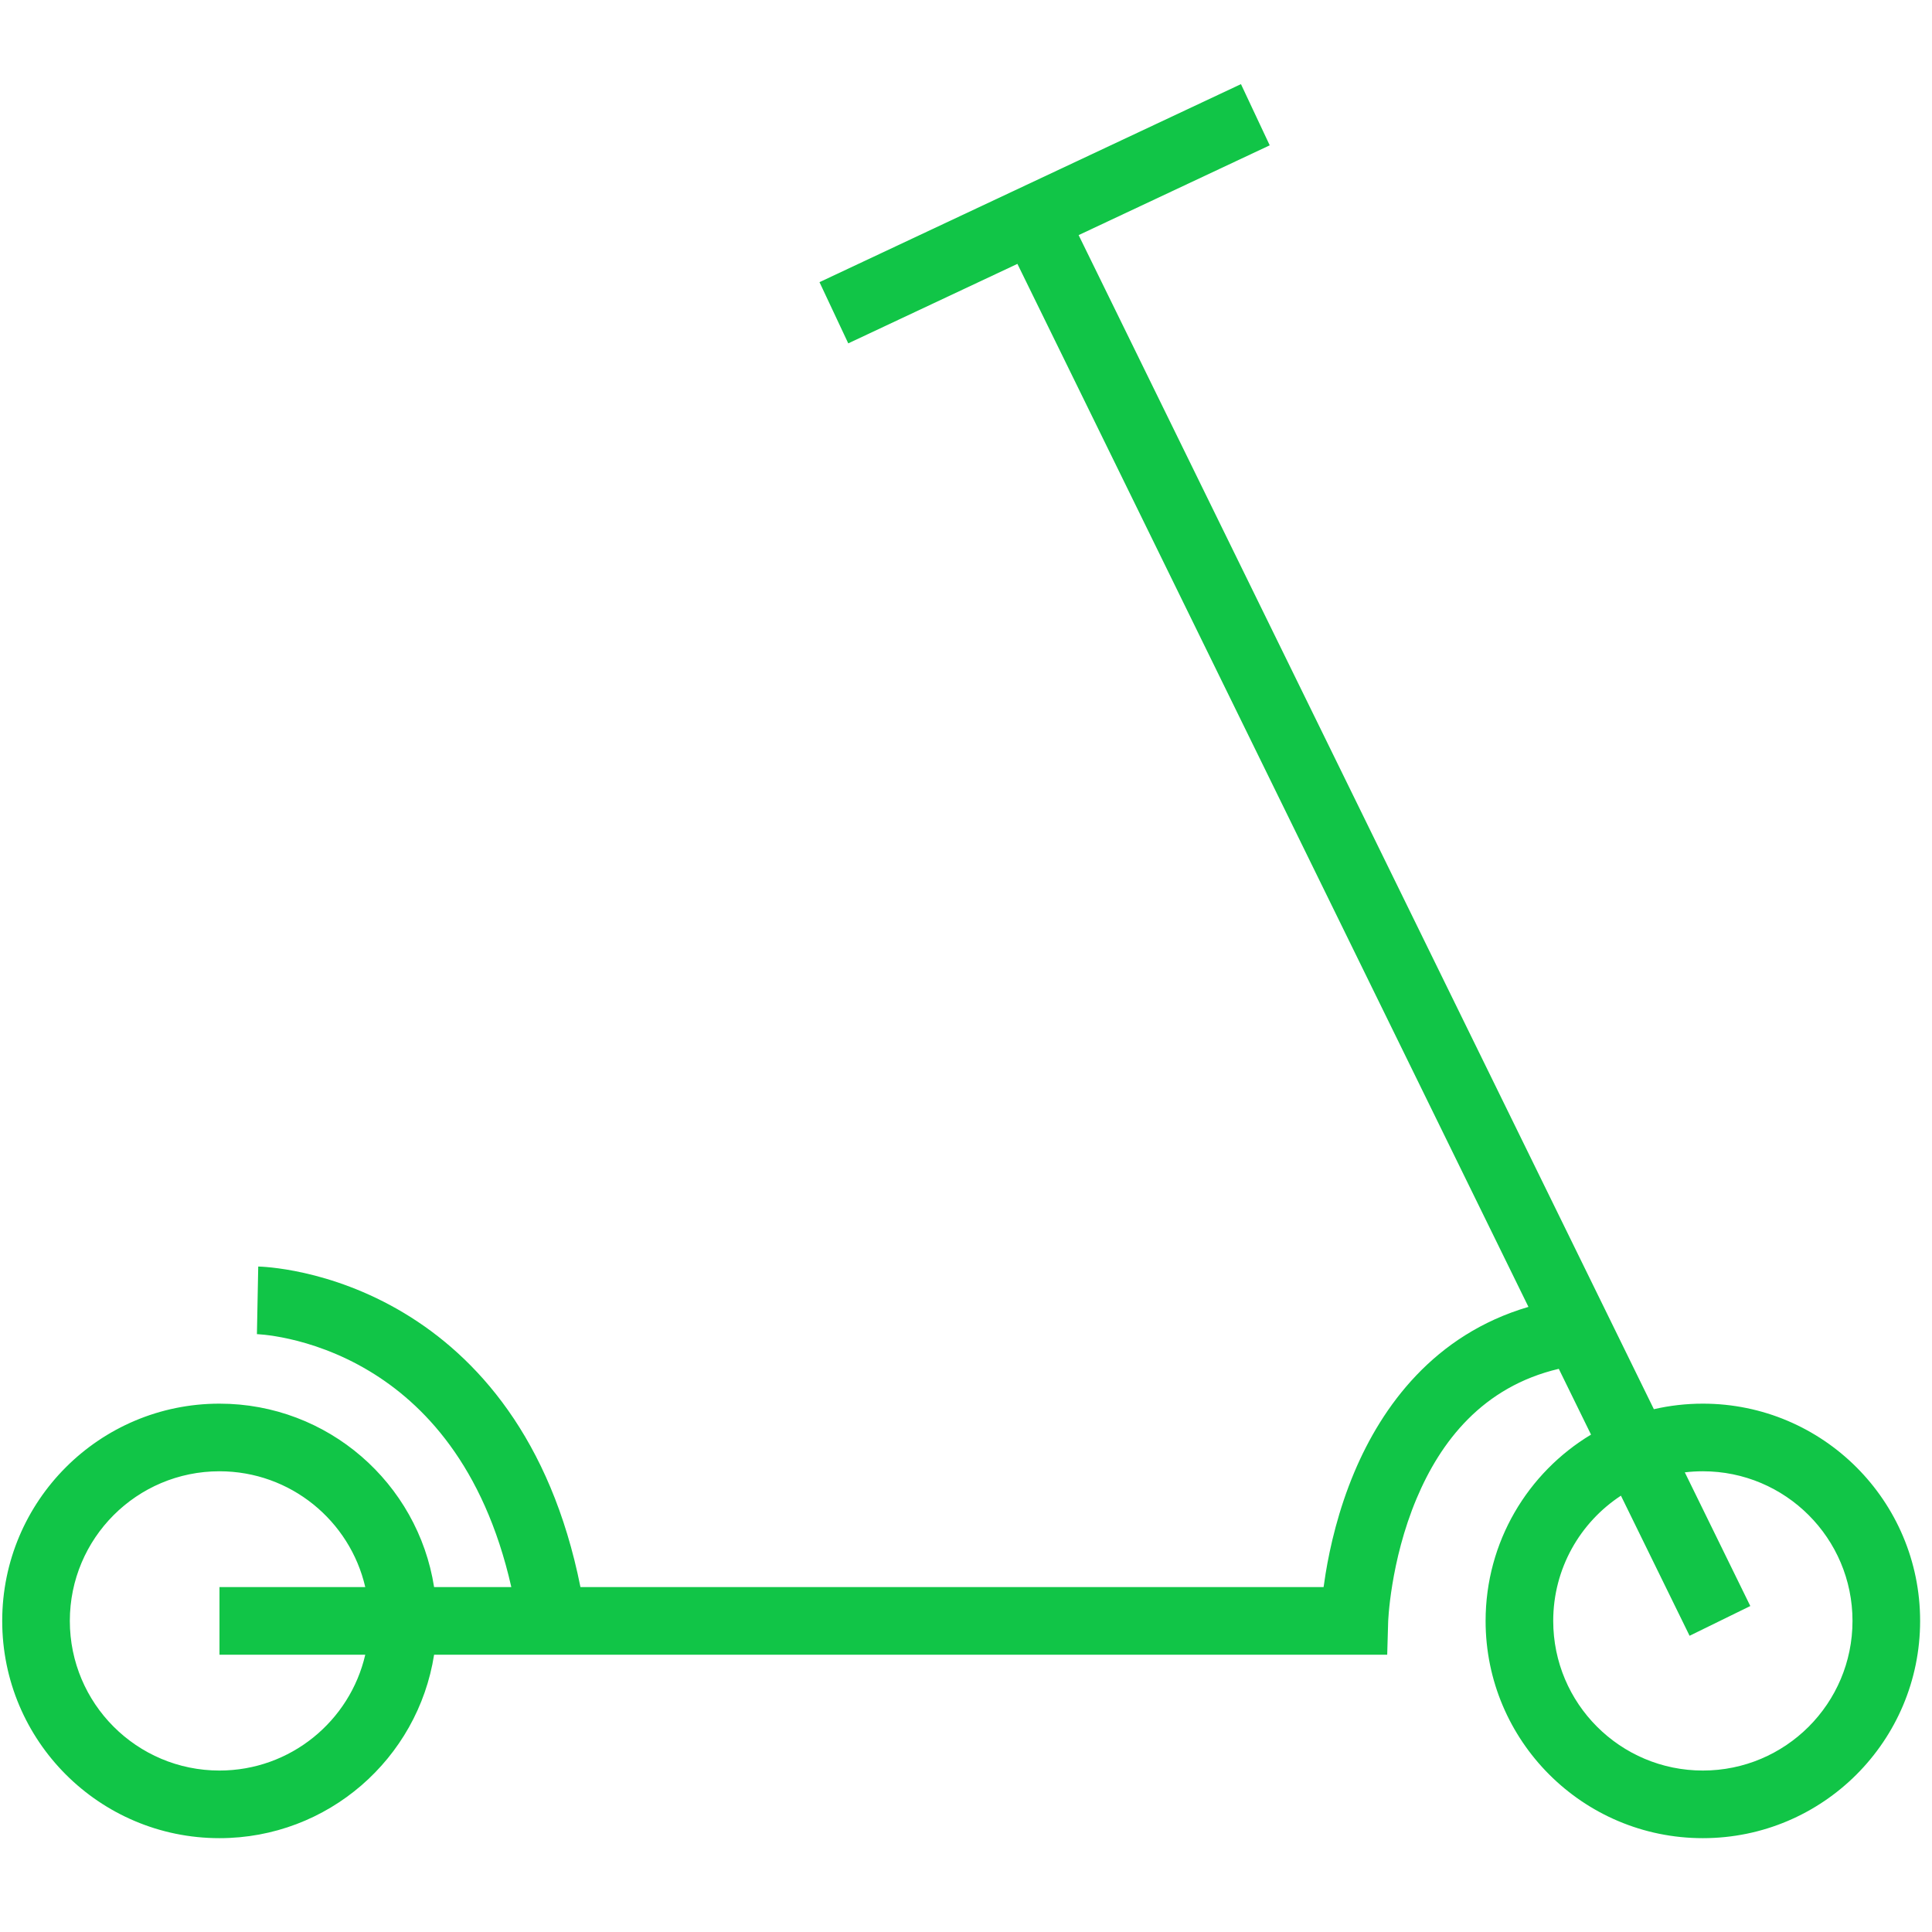 <svg width="200" height="200" viewBox="0 0 200 200" fill="none" xmlns="http://www.w3.org/2000/svg">
<path fill-rule="evenodd" clip-rule="evenodd" d="M131.441 15.044L111.659 24.339L171.208 145.88C172.838 145.504 174.535 145.306 176.279 145.306C188.7 145.306 198.77 155.375 198.77 167.796C198.77 180.217 188.7 190.286 176.279 190.286C163.858 190.286 153.789 180.217 153.789 167.796C153.789 159.609 158.163 152.444 164.702 148.51L161.366 141.701C153.459 143.561 149.123 149.246 146.647 155.125C145.274 158.388 144.53 161.611 144.133 164.038C143.935 165.245 143.826 166.238 143.767 166.917C143.738 167.256 143.721 167.515 143.711 167.683C143.706 167.767 143.704 167.828 143.702 167.864L143.701 167.896L143.701 167.899L143.701 167.9L143.701 167.902L143.603 171.295H44.938C43.257 182.054 33.949 190.286 22.719 190.286C10.298 190.286 0.229 180.217 0.229 167.796C0.229 155.375 10.298 145.306 22.719 145.306C33.949 145.306 43.257 153.537 44.938 164.295H52.932C50.068 151.651 43.765 145.257 38.233 141.932C35.121 140.062 32.145 139.101 29.959 138.61C28.868 138.365 27.984 138.239 27.393 138.175C27.097 138.143 26.876 138.127 26.74 138.118C26.672 138.114 26.626 138.112 26.602 138.111L26.597 138.111C26.599 138.111 26.601 138.111 26.664 134.612C26.727 131.112 26.73 131.112 26.732 131.112L26.737 131.112L26.75 131.113L26.781 131.113C26.806 131.114 26.836 131.115 26.873 131.117C26.946 131.119 27.043 131.124 27.163 131.131C27.403 131.146 27.735 131.171 28.146 131.216C28.968 131.305 30.115 131.471 31.493 131.78C34.242 132.398 37.953 133.597 41.839 135.933C49.279 140.404 56.998 148.828 60.088 164.295H137.018C137.076 163.865 137.144 163.401 137.225 162.908C137.682 160.116 138.547 156.325 140.196 152.409C143.053 145.622 148.429 138.167 158.224 135.289L105.322 27.317L87.811 35.545L84.834 29.209L128.464 8.709L131.441 15.044ZM167.799 154.831L174.905 169.335L181.191 166.256L174.411 152.417C175.024 152.344 175.647 152.306 176.279 152.306C184.834 152.306 191.77 159.241 191.77 167.796C191.77 176.351 184.834 183.286 176.279 183.286C167.724 183.286 160.789 176.351 160.789 167.796C160.789 162.371 163.577 157.598 167.799 154.831ZM22.721 171.295H37.812C36.226 178.165 30.07 183.286 22.719 183.286C14.164 183.286 7.229 176.351 7.229 167.796C7.229 159.241 14.164 152.306 22.719 152.306C30.07 152.306 36.225 157.426 37.812 164.295H22.721V171.295Z" fill="#11C547"/>
</svg>
